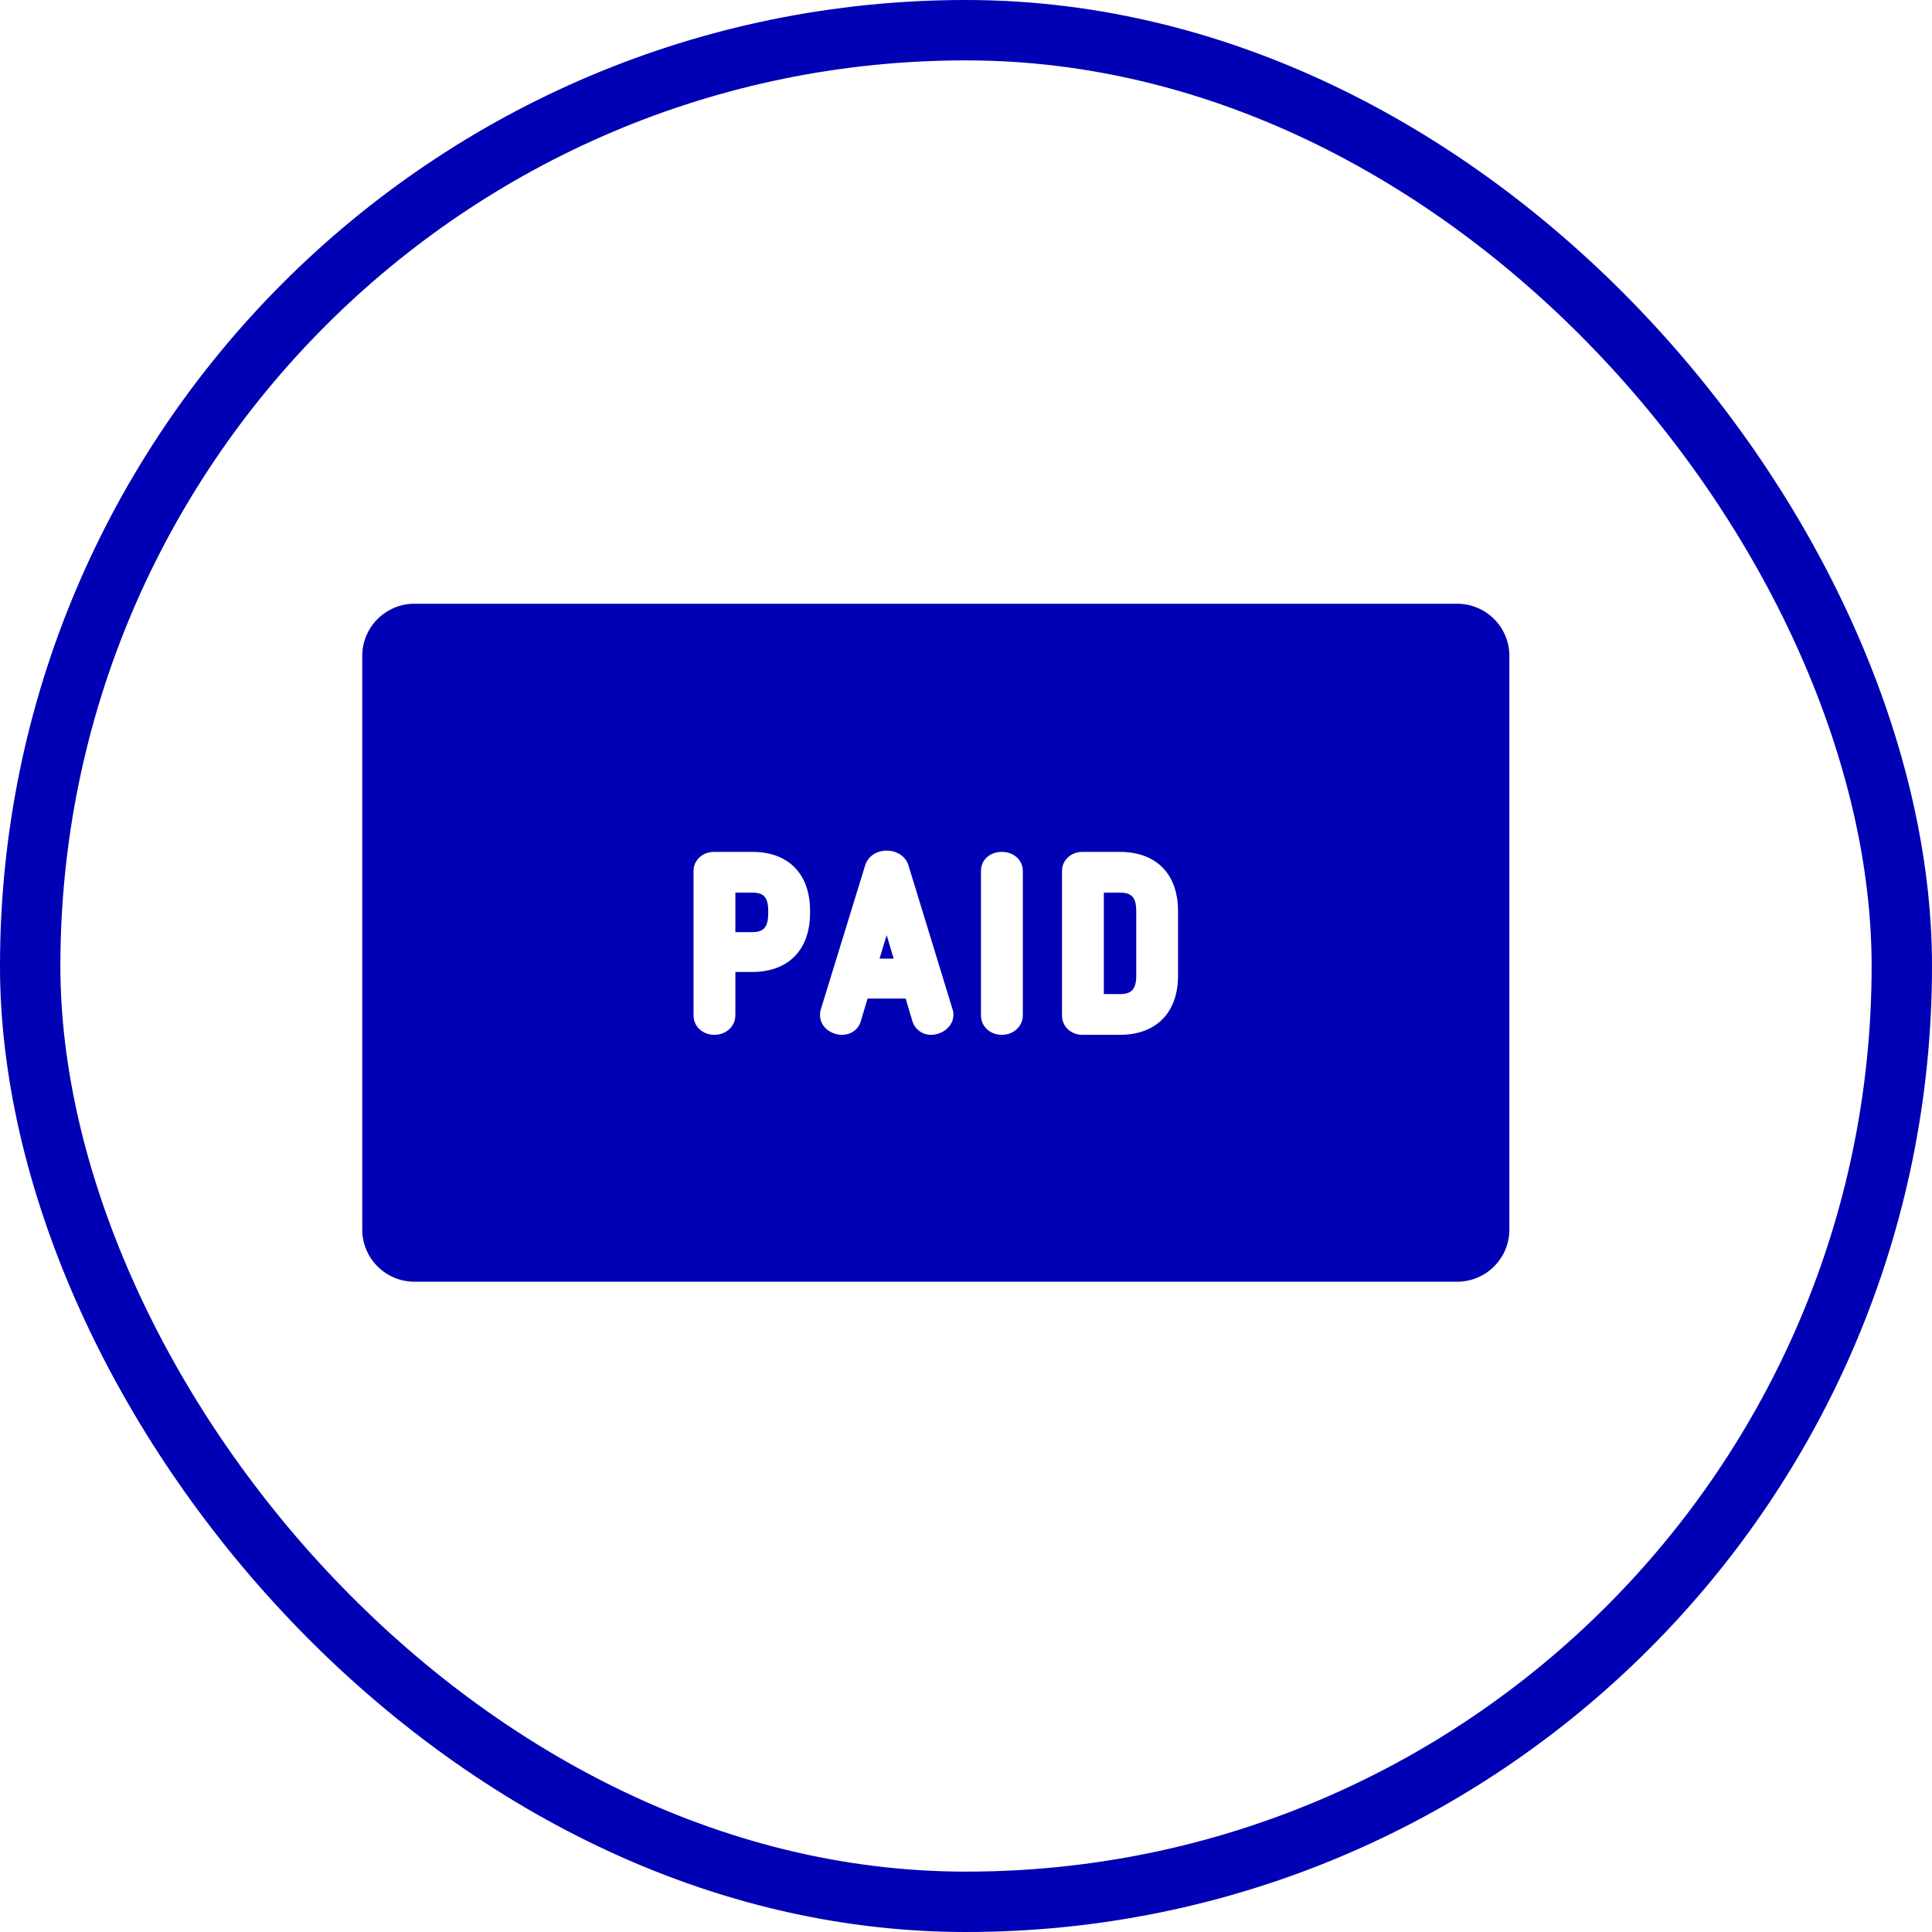 <svg width="32" height="32" viewBox="0 0 32 32" fill="none" xmlns="http://www.w3.org/2000/svg">
<rect x="0.5" y="0.5" width="31" height="31" rx="15.5" stroke="#0000B4"/>
<path d="M18.548 14.785H18.283V16.465H18.548C18.716 16.465 18.82 16.413 18.82 16.157V15.089C18.82 14.836 18.716 14.785 18.548 14.785Z" fill="#0000B4"/>
<path d="M14.568 15.878H14.802L14.686 15.49L14.568 15.878Z" fill="#0000B4"/>
<path d="M25 10.864C25 10.387 24.613 10 24.136 10H6.864C6.387 10 6 10.387 6 10.864V20.365C6 20.842 6.387 21.229 6.864 21.229H24.136C24.613 21.229 25 20.842 25 20.365V10.864ZM13.417 15.121C13.417 15.734 13.058 16.099 12.456 16.099H12.18V16.818C12.18 16.998 12.028 17.14 11.834 17.14C11.636 17.14 11.487 17.001 11.487 16.818V14.425C11.487 14.256 11.623 14.121 11.803 14.111C11.807 14.11 11.812 14.11 11.816 14.11H12.463C13.06 14.11 13.417 14.475 13.417 15.085V15.121H13.417ZM15.421 17.14C15.279 17.14 15.159 17.054 15.115 16.922C15.114 16.92 15.113 16.918 15.113 16.916L15 16.539H14.37L14.258 16.912C14.221 17.049 14.096 17.14 13.945 17.14C13.77 17.14 13.582 17.014 13.582 16.811C13.582 16.794 13.582 16.755 13.598 16.71L14.33 14.332C14.376 14.184 14.516 14.089 14.687 14.089C14.857 14.089 14.997 14.183 15.046 14.327C15.046 14.329 15.047 14.331 15.047 14.333L15.778 16.719C15.782 16.73 15.784 16.741 15.786 16.752C15.789 16.767 15.792 16.785 15.792 16.807C15.792 17.006 15.6 17.14 15.421 17.14ZM16.941 16.818C16.941 16.998 16.789 17.14 16.595 17.14C16.397 17.14 16.248 17.001 16.248 16.818V14.425C16.248 14.242 16.394 14.11 16.595 14.11C16.792 14.11 16.941 14.245 16.941 14.425V16.818ZM19.512 16.157C19.512 16.773 19.152 17.14 18.548 17.14H17.926C17.738 17.14 17.59 17 17.59 16.822V14.425C17.59 14.248 17.738 14.11 17.926 14.11H18.548C19.152 14.11 19.512 14.476 19.512 15.089V16.157Z" fill="#0000B4"/>
<path d="M12.456 14.785H12.18V15.439H12.456C12.621 15.439 12.724 15.387 12.724 15.131V15.089C12.724 14.835 12.626 14.785 12.456 14.785Z" fill="#0000B4"/>
</svg>
